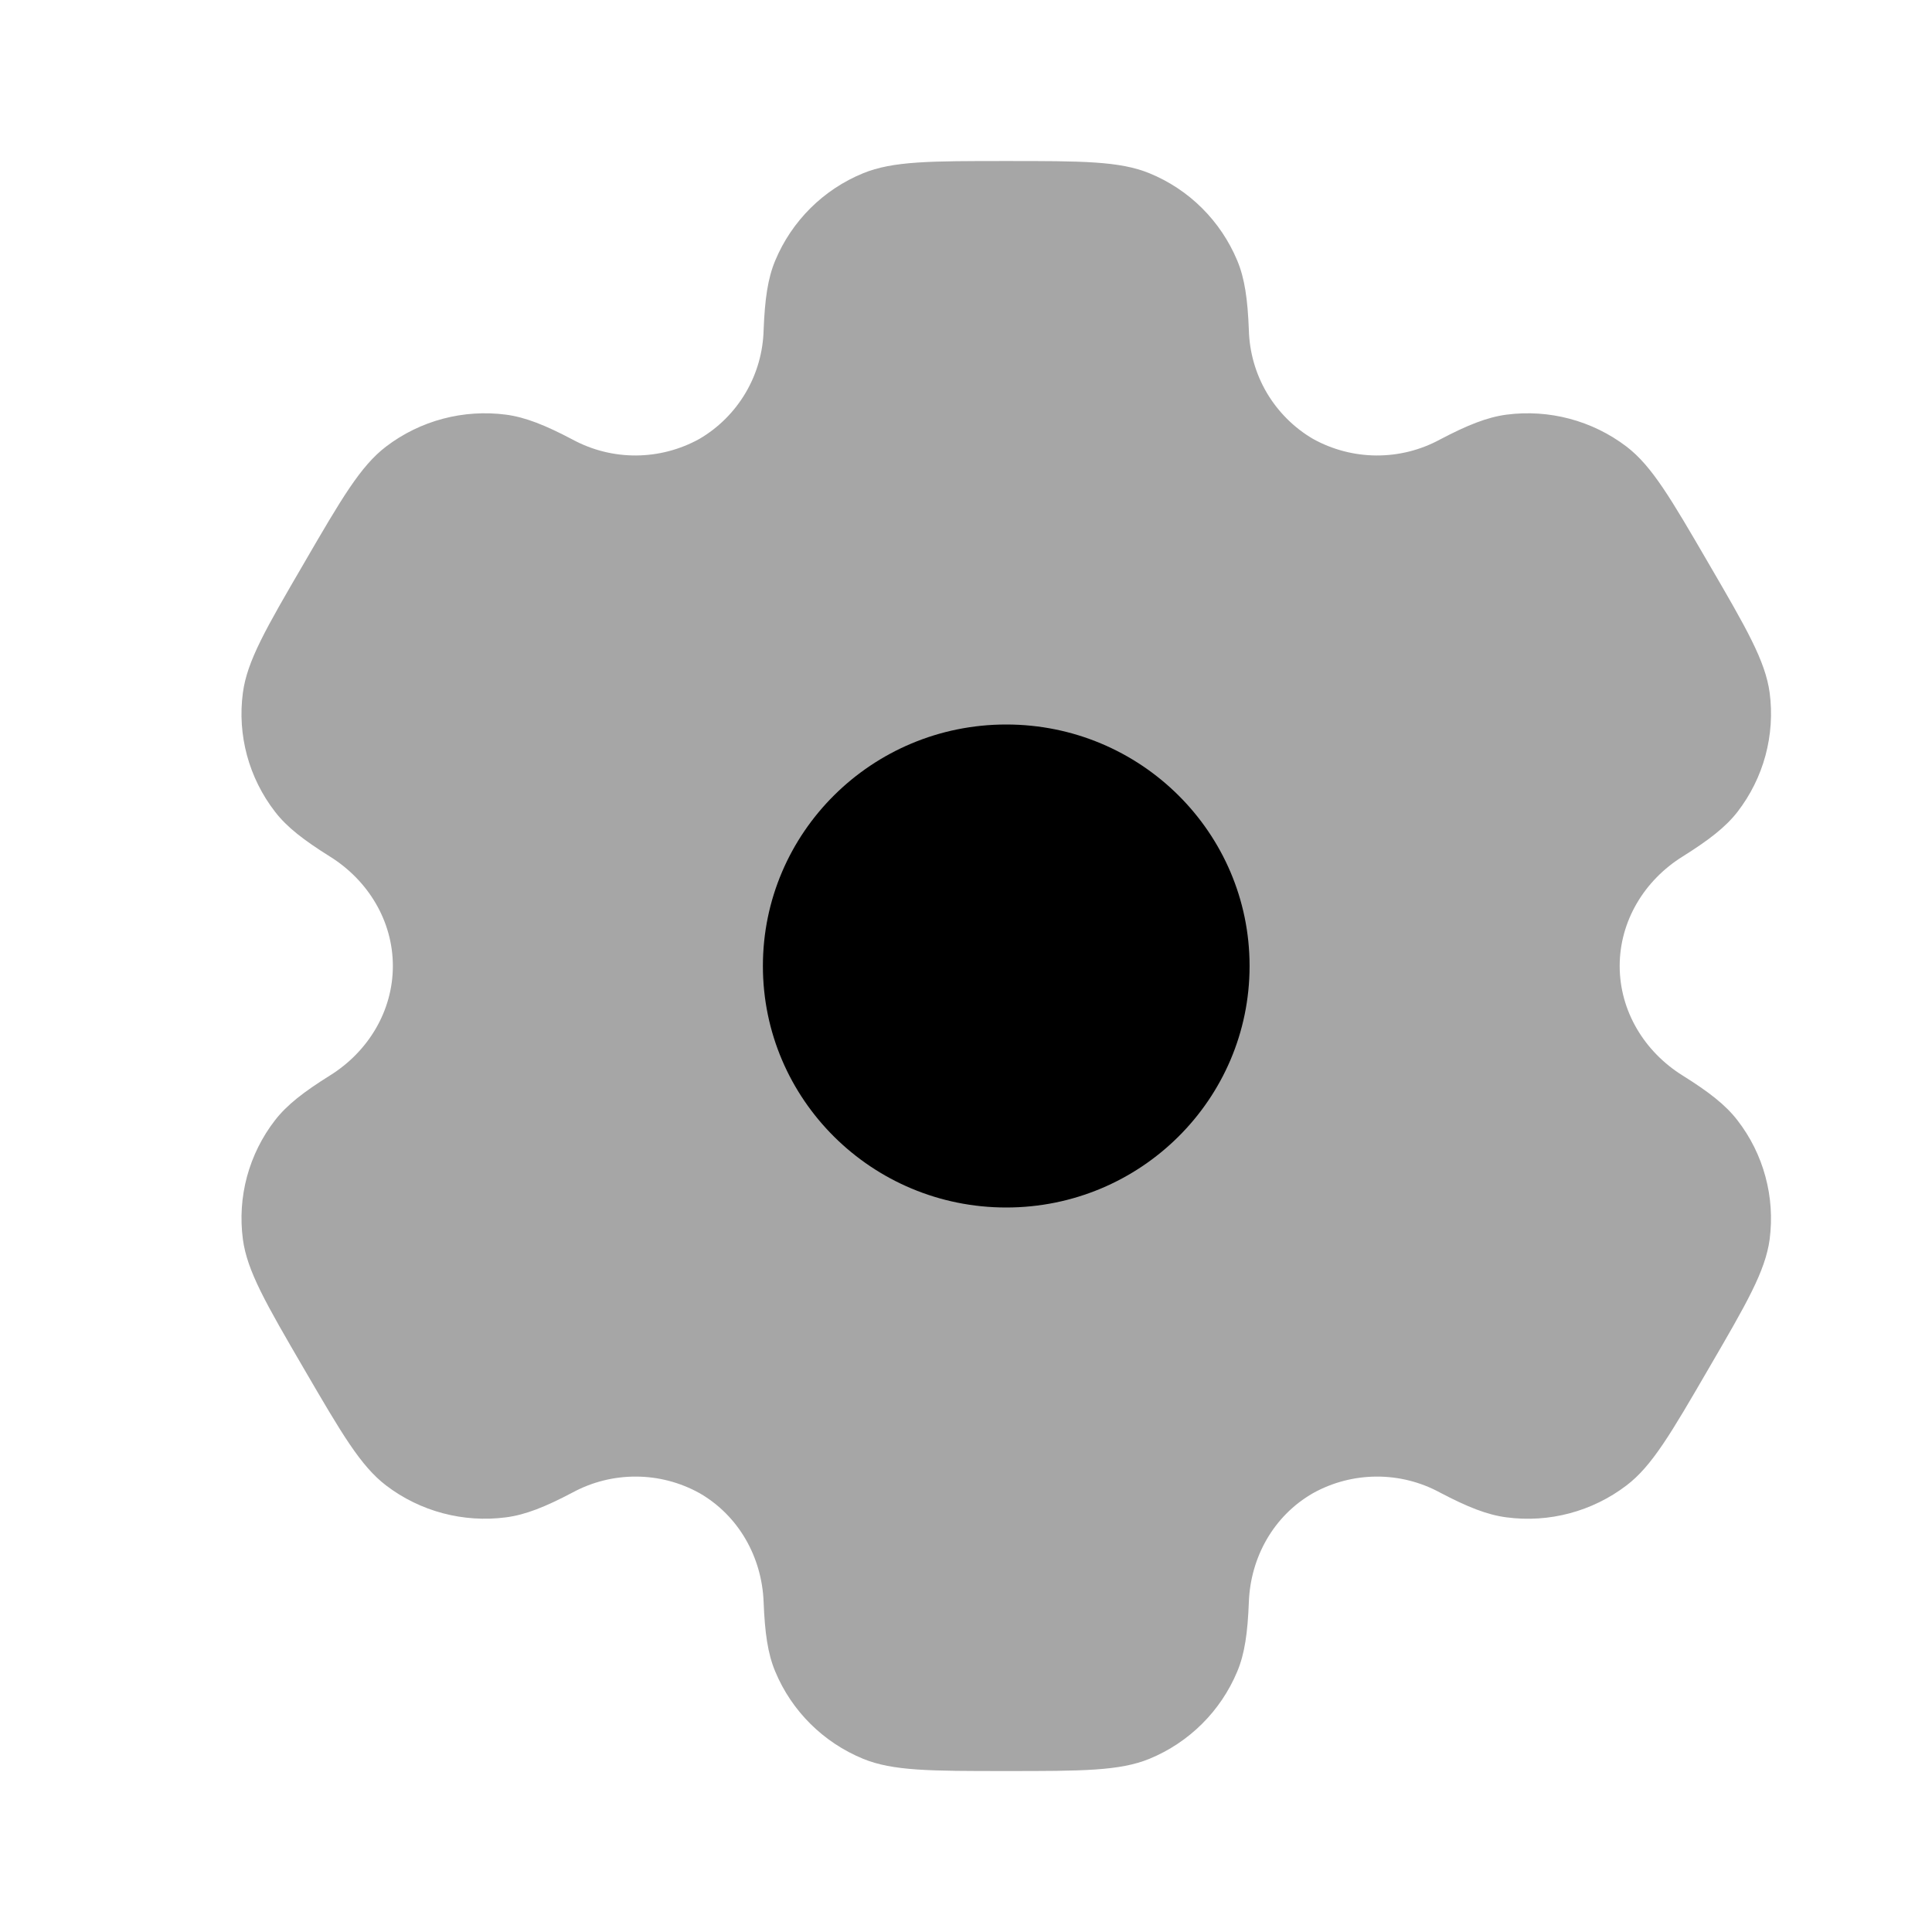 <svg  viewBox="0 0 32 32" fill="none" xmlns="http://www.w3.org/2000/svg">
<path opacity="0.35" fill-rule="evenodd" clip-rule="evenodd" d="M19.039 2.87C18.545 2.667 17.919 2.667 16.667 2.667C15.415 2.667 14.789 2.667 14.295 2.87C13.638 3.139 13.115 3.659 12.841 4.314C12.716 4.611 12.668 4.959 12.648 5.464C12.639 5.83 12.537 6.188 12.351 6.504C12.165 6.82 11.902 7.083 11.587 7.268C11.265 7.447 10.903 7.542 10.535 7.544C10.167 7.546 9.805 7.455 9.481 7.279C9.031 7.042 8.704 6.911 8.381 6.868C7.675 6.776 6.961 6.965 6.395 7.396C5.971 7.719 5.657 8.258 5.032 9.334C4.405 10.41 4.093 10.947 4.023 11.474C3.929 12.175 4.121 12.884 4.556 13.446C4.753 13.702 5.032 13.916 5.463 14.186C6.099 14.582 6.507 15.256 6.507 16C6.507 16.744 6.099 17.419 5.464 17.814C5.032 18.084 4.753 18.299 4.555 18.555C4.34 18.832 4.183 19.149 4.091 19.488C4 19.826 3.977 20.179 4.023 20.527C4.093 21.052 4.405 21.591 5.032 22.667C5.659 23.743 5.971 24.28 6.395 24.604C6.96 25.035 7.675 25.224 8.381 25.132C8.704 25.09 9.031 24.959 9.481 24.722C9.805 24.546 10.168 24.455 10.536 24.457C10.904 24.458 11.266 24.553 11.588 24.732C12.236 25.106 12.62 25.792 12.648 26.536C12.668 27.043 12.716 27.39 12.841 27.687C13.113 28.34 13.636 28.86 14.295 29.131C14.788 29.334 15.415 29.334 16.667 29.334C17.919 29.334 18.545 29.334 19.039 29.131C19.695 28.861 20.218 28.342 20.492 27.687C20.617 27.39 20.665 27.043 20.685 26.536C20.712 25.792 21.097 25.104 21.747 24.732C22.068 24.553 22.43 24.459 22.798 24.457C23.166 24.455 23.529 24.546 23.852 24.722C24.303 24.959 24.629 25.09 24.952 25.132C25.659 25.226 26.373 25.035 26.939 24.604C27.363 24.282 27.676 23.743 28.301 22.667C28.928 21.591 29.24 21.054 29.311 20.527C29.356 20.179 29.333 19.826 29.241 19.488C29.15 19.149 28.992 18.832 28.777 18.555C28.58 18.299 28.301 18.084 27.871 17.815C27.235 17.419 26.827 16.744 26.827 16C26.827 15.256 27.235 14.582 27.869 14.187C28.301 13.916 28.58 13.702 28.779 13.446C28.993 13.168 29.151 12.851 29.242 12.513C29.333 12.174 29.357 11.821 29.311 11.474C29.24 10.948 28.928 10.41 28.301 9.334C27.675 8.258 27.363 7.72 26.939 7.396C26.372 6.965 25.658 6.776 24.952 6.868C24.629 6.911 24.303 7.042 23.852 7.279C23.528 7.455 23.166 7.546 22.797 7.544C22.429 7.542 22.067 7.447 21.745 7.268C21.43 7.083 21.167 6.819 20.981 6.504C20.796 6.188 20.694 5.83 20.685 5.464C20.665 4.958 20.617 4.611 20.492 4.314C20.356 3.989 20.158 3.695 19.909 3.447C19.66 3.199 19.364 3.003 19.039 2.87Z" fill="currentColor"/>
<path d="M20.697 16C20.697 18.209 18.892 20 16.667 20C14.44 20 12.636 18.209 12.636 16C12.636 13.791 14.44 12 16.667 12C18.893 12 20.697 13.791 20.697 16Z" fill="currentColor"/>
</svg>
